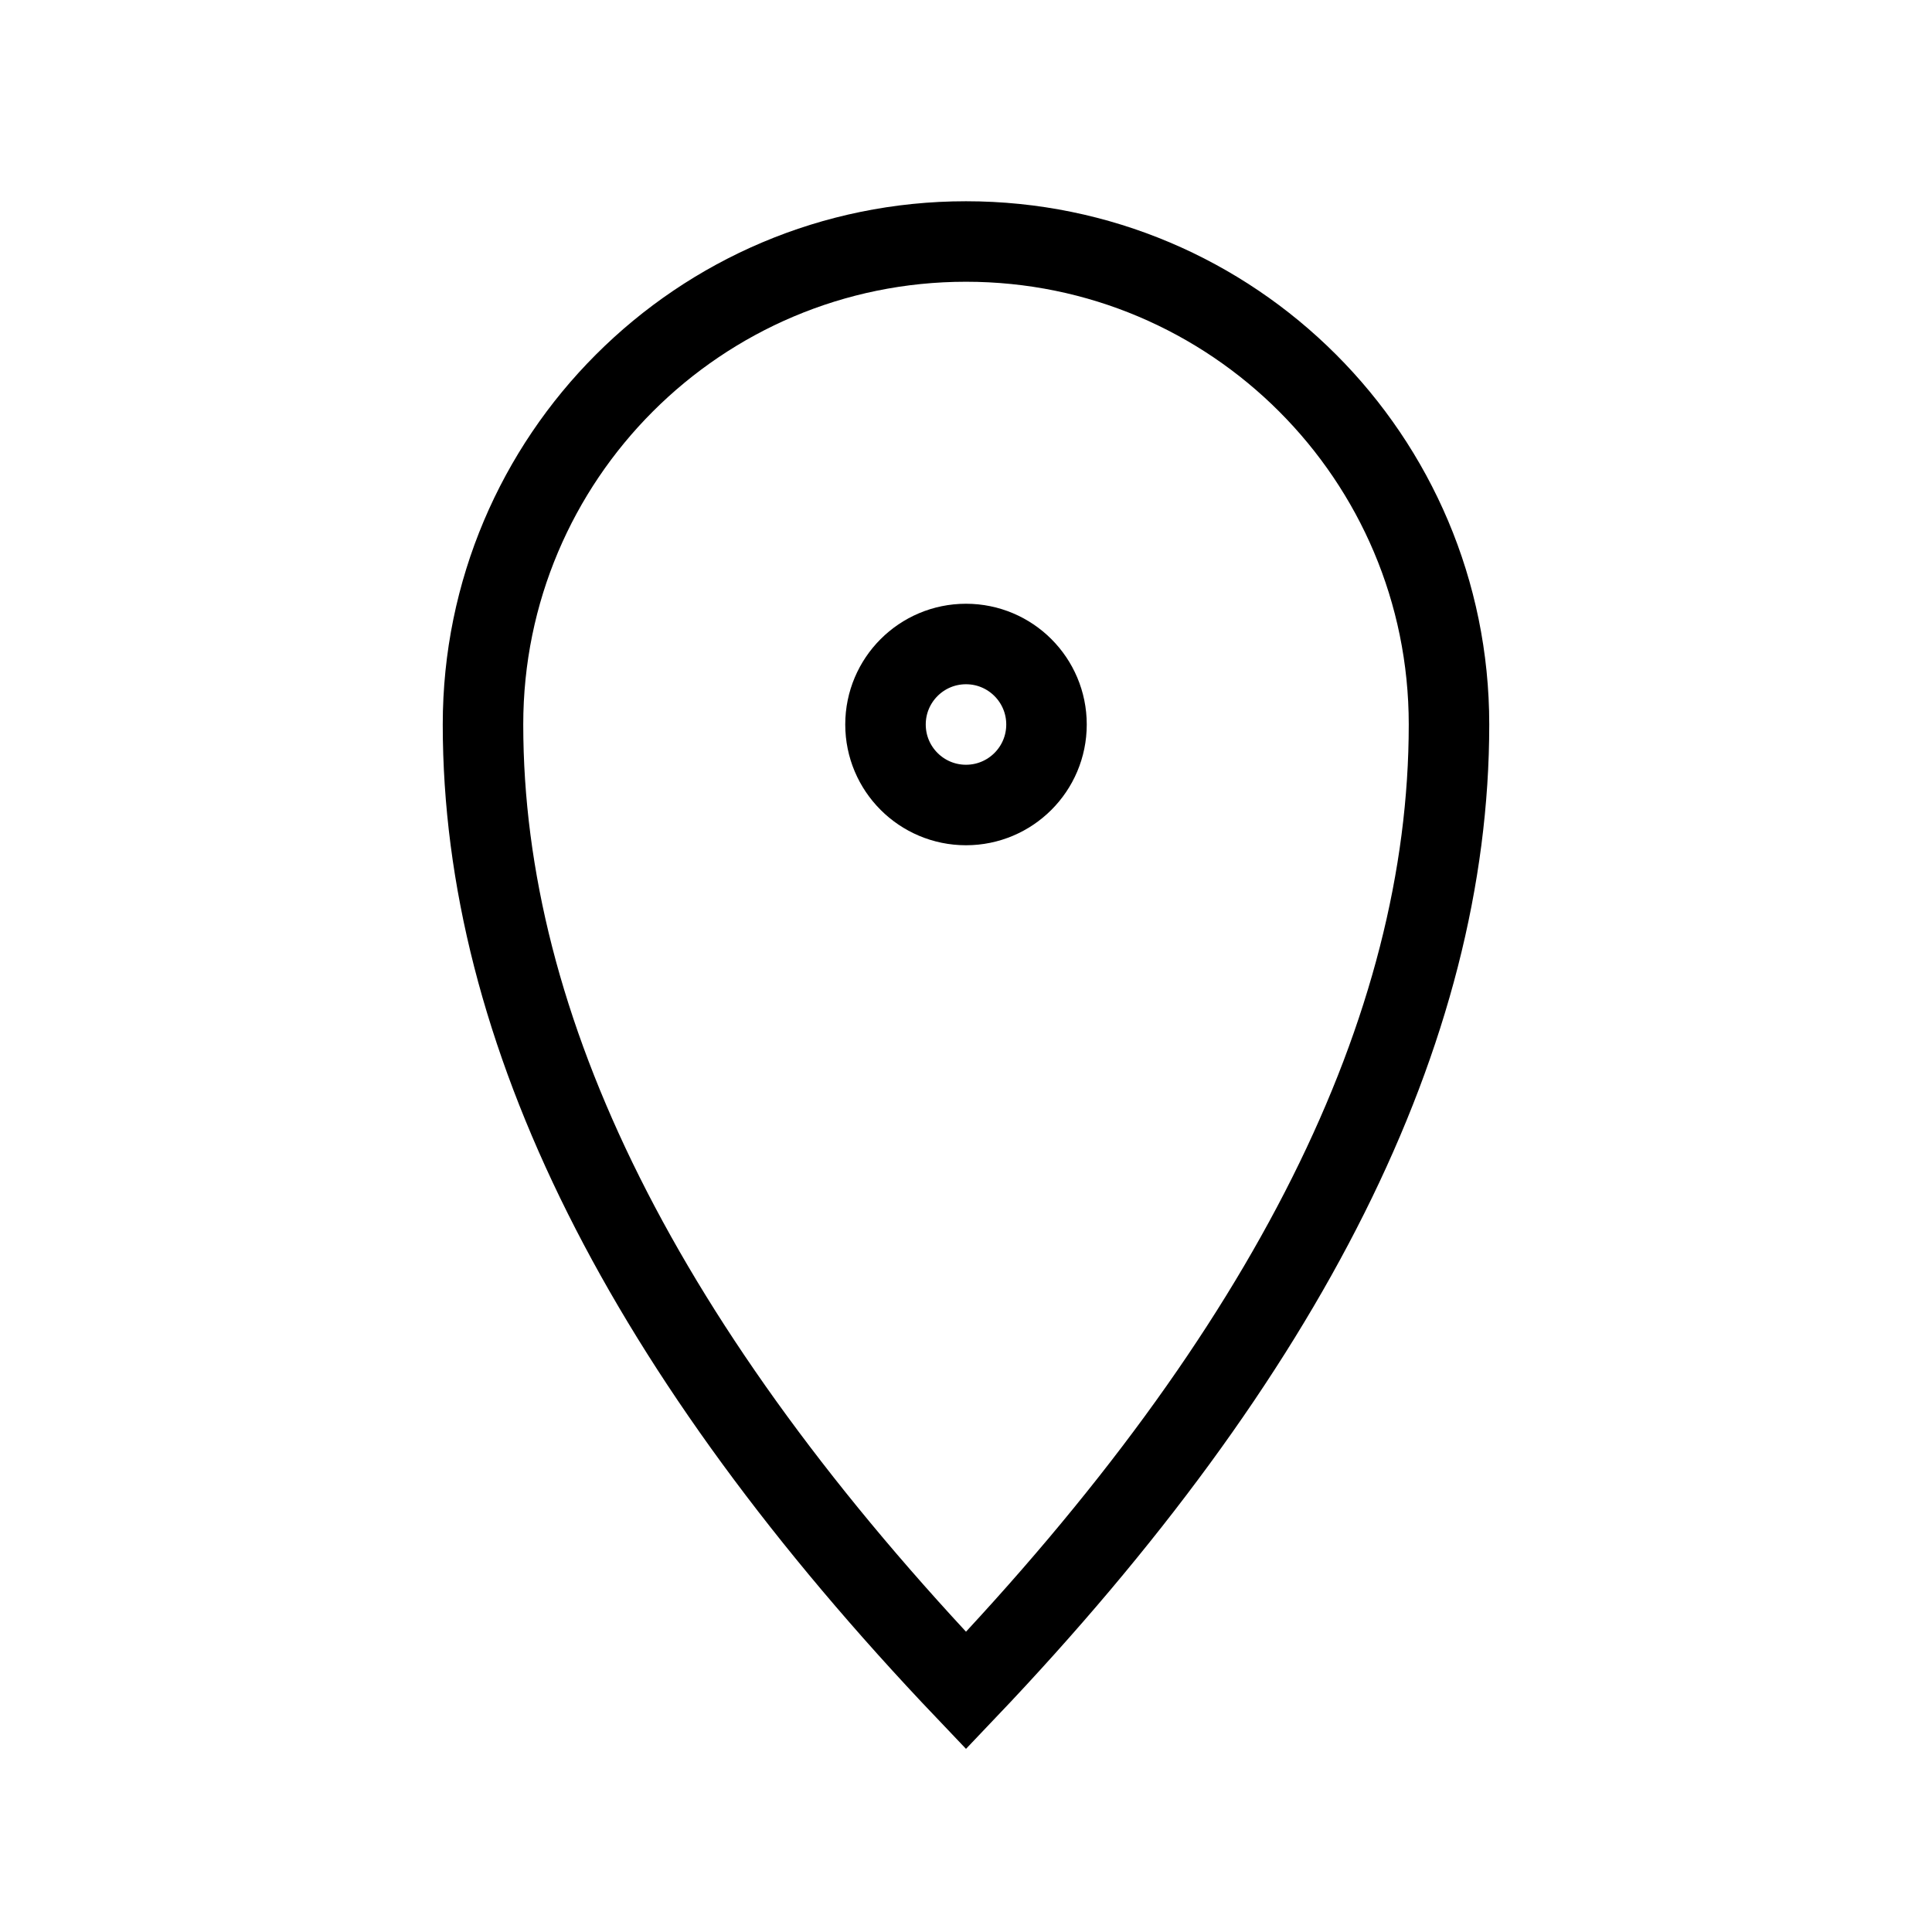 <svg role="img" xmlns="http://www.w3.org/2000/svg" width="30px" height="30px" viewBox="0 0 24 24" aria-labelledby="locationIconTitle" stroke="black" stroke-width="1" stroke-linecap="square" stroke-linejoin="miter" fill="none" color="black"> <title id="locationIconTitle">Location</title> <path d="M12,21 C16,16.8 18,12.8 18,9 C18,5.686 15.314,3 12,3 C8.686,3 6,5.686 6,9 C6,12.8 8,16.8 12,21 Z"/> <circle cx="12" cy="9" r="1"/> </svg>